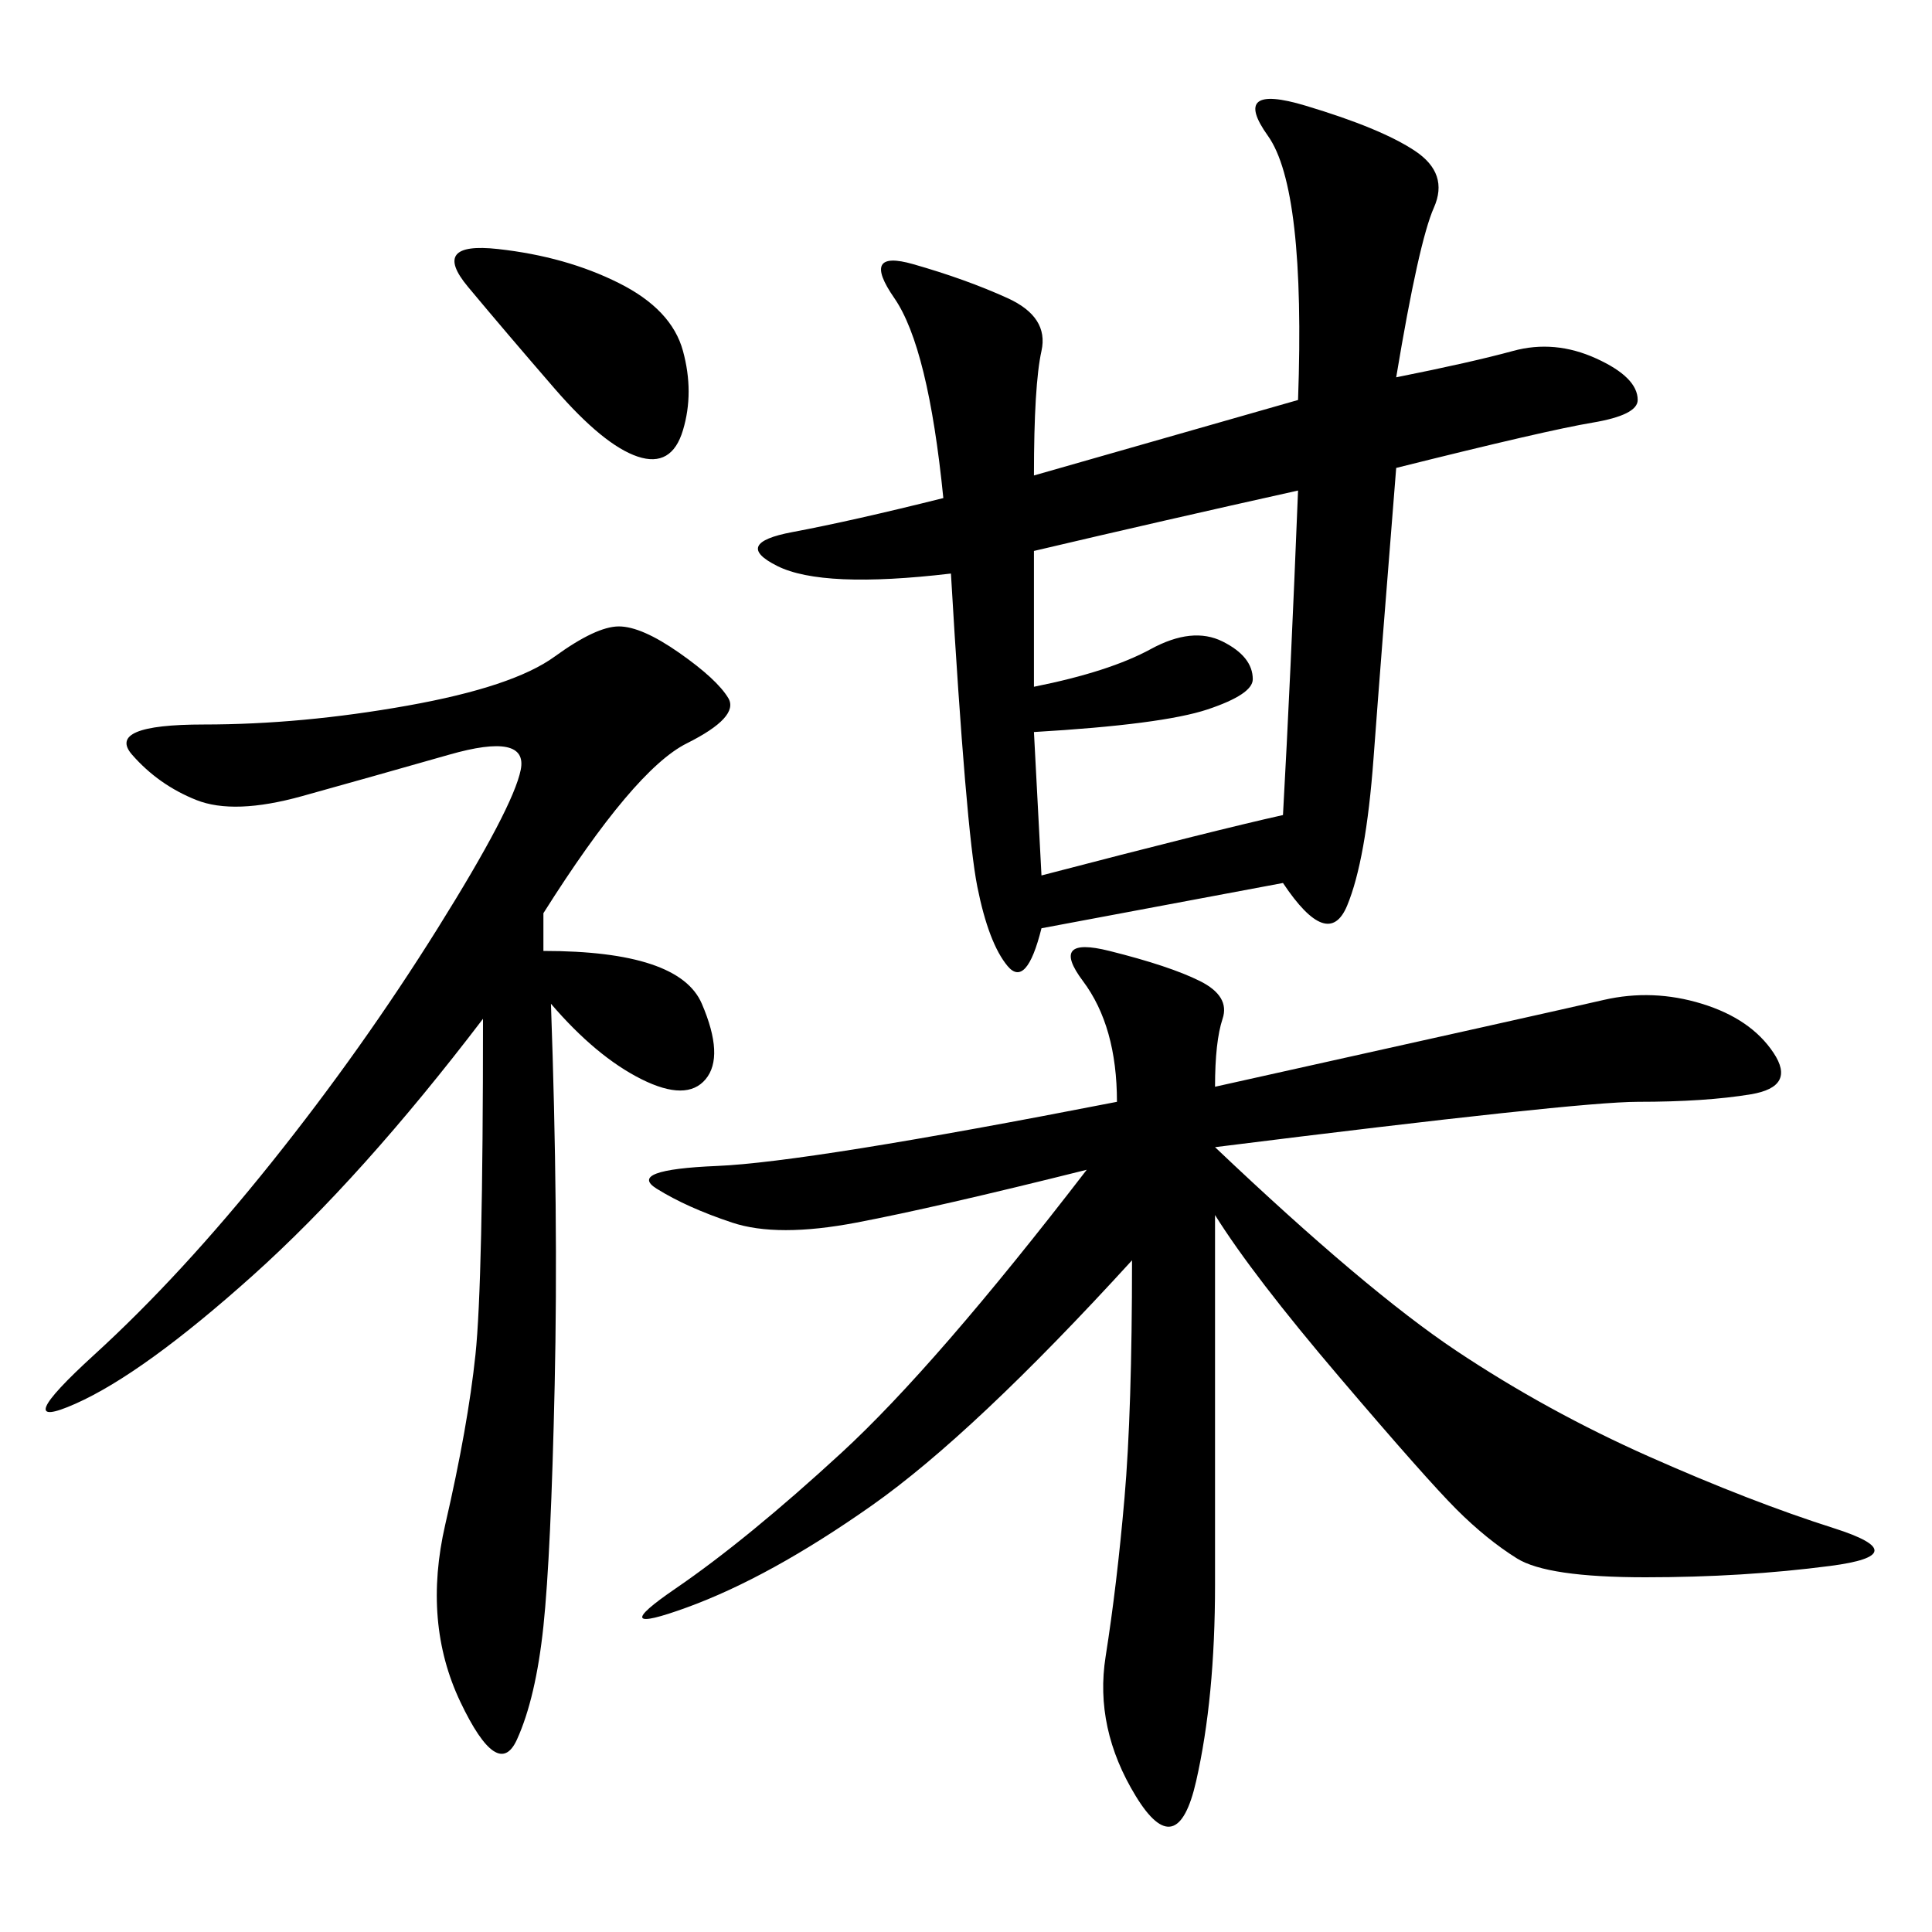 <svg xmlns="http://www.w3.org/2000/svg" xmlns:xlink="http://www.w3.org/1999/xlink" width="300" height="300"><path d="M216.80 58.59Q228.52 56.25 234.96 54.49Q241.41 52.73 247.85 55.66Q254.30 58.59 254.30 62.11L254.30 62.11Q254.30 64.45 247.27 65.63Q240.23 66.80 216.80 72.66L216.80 72.66Q214.45 101.95 213.28 117.77Q212.11 133.59 209.18 140.63Q206.25 147.66 199.22 137.11L199.22 137.11L161.72 144.14Q159.38 153.52 156.45 150Q153.52 146.48 151.76 137.70Q150 128.91 147.66 89.06L147.66 89.06Q127.73 91.41 120.70 87.89Q113.67 84.38 123.05 82.62Q132.42 80.86 146.48 77.34L146.48 77.34Q144.14 53.91 138.87 46.29Q133.59 38.67 141.80 41.02Q150 43.36 156.45 46.29Q162.89 49.22 161.72 54.49Q160.55 59.77 160.55 73.83L160.55 73.83L201.56 62.11Q202.73 29.30 196.88 21.09Q191.02 12.89 202.73 16.41Q214.45 19.92 219.73 23.44Q225 26.95 222.66 32.23Q220.31 37.50 216.80 58.59L216.80 58.59ZM188.67 168.75Q241.41 157.03 249.02 155.27Q256.64 153.52 264.26 155.86Q271.88 158.20 275.39 163.48Q278.91 168.75 271.88 169.92Q264.84 171.09 254.30 171.09L254.30 171.09Q244.92 171.09 188.67 178.13L188.67 178.13Q212.11 200.39 226.17 209.77Q240.23 219.14 256.05 226.17Q271.88 233.20 284.77 237.30Q297.66 241.41 284.18 243.16Q270.70 244.92 255.47 244.92L255.47 244.92Q240.23 244.92 235.55 241.99Q230.86 239.06 226.17 234.38Q221.48 229.69 208.01 213.87Q194.53 198.05 188.67 188.67L188.67 188.67L188.67 246.09Q188.67 263.67 185.74 276.56Q182.81 289.45 176.37 278.91Q169.92 268.36 171.68 257.23Q173.44 246.09 174.61 232.62Q175.78 219.14 175.78 195.70L175.78 195.70Q151.17 222.66 135.35 233.79Q119.53 244.92 106.64 249.61Q93.75 254.30 104.88 246.68Q116.02 239.06 130.66 225.59Q145.31 212.11 168.75 181.64L168.75 181.64Q145.31 187.50 133.01 189.84Q120.70 192.19 113.67 189.84Q106.64 187.50 101.95 184.57Q97.27 181.64 111.33 181.05Q125.39 180.47 173.44 171.09L173.44 171.09Q173.44 159.38 168.16 152.34Q162.89 145.31 172.27 147.66Q181.64 150 186.33 152.34Q191.02 154.69 189.84 158.20Q188.67 161.72 188.67 168.75L188.67 168.75ZM84.38 141.80L84.38 147.66Q105.47 147.66 108.98 155.86Q112.50 164.06 109.57 167.58Q106.64 171.09 99.61 167.58Q92.58 164.06 85.55 155.86L85.55 155.86Q86.72 188.67 86.13 215.04Q85.55 241.41 84.38 252.54Q83.20 263.67 80.27 270.12Q77.34 276.56 71.48 264.26Q65.63 251.95 69.14 236.72Q72.66 221.48 73.83 210.35Q75 199.22 75 158.20L75 158.20Q56.25 182.81 39.26 198.05Q22.27 213.28 11.72 217.97Q1.17 222.66 14.65 210.35Q28.13 198.05 42.19 180.47Q56.25 162.89 67.97 144.14Q79.69 125.39 80.86 119.53Q82.03 113.67 69.73 117.19Q57.42 120.70 46.88 123.63Q36.33 126.56 30.47 124.22Q24.61 121.88 20.51 117.19Q16.41 112.50 31.64 112.50L31.64 112.50Q46.88 112.50 63.28 109.57Q79.69 106.64 86.13 101.95Q92.58 97.27 96.09 97.27L96.09 97.27Q99.61 97.27 105.47 101.37Q111.33 105.47 113.09 108.40Q114.84 111.33 106.64 115.43Q98.44 119.53 84.38 141.80L84.38 141.80ZM160.55 85.55L160.55 106.64Q172.27 104.30 178.71 100.78Q185.16 97.27 189.84 99.61Q194.53 101.95 194.53 105.47L194.53 105.47Q194.53 107.81 187.50 110.16Q180.47 112.50 160.55 113.67L160.55 113.67L161.72 135.94Q188.67 128.91 199.22 126.56L199.22 126.56Q200.39 105.47 201.56 76.17L201.56 76.17Q180.47 80.86 160.55 85.55L160.55 85.55ZM77.34 38.67Q87.89 39.84 96.09 43.95Q104.30 48.05 106.05 54.49Q107.81 60.94 106.05 66.80Q104.30 72.66 99.02 70.90Q93.75 69.14 86.13 60.35Q78.52 51.56 72.66 44.53Q66.80 37.50 77.34 38.67L77.34 38.67Z"/></svg>